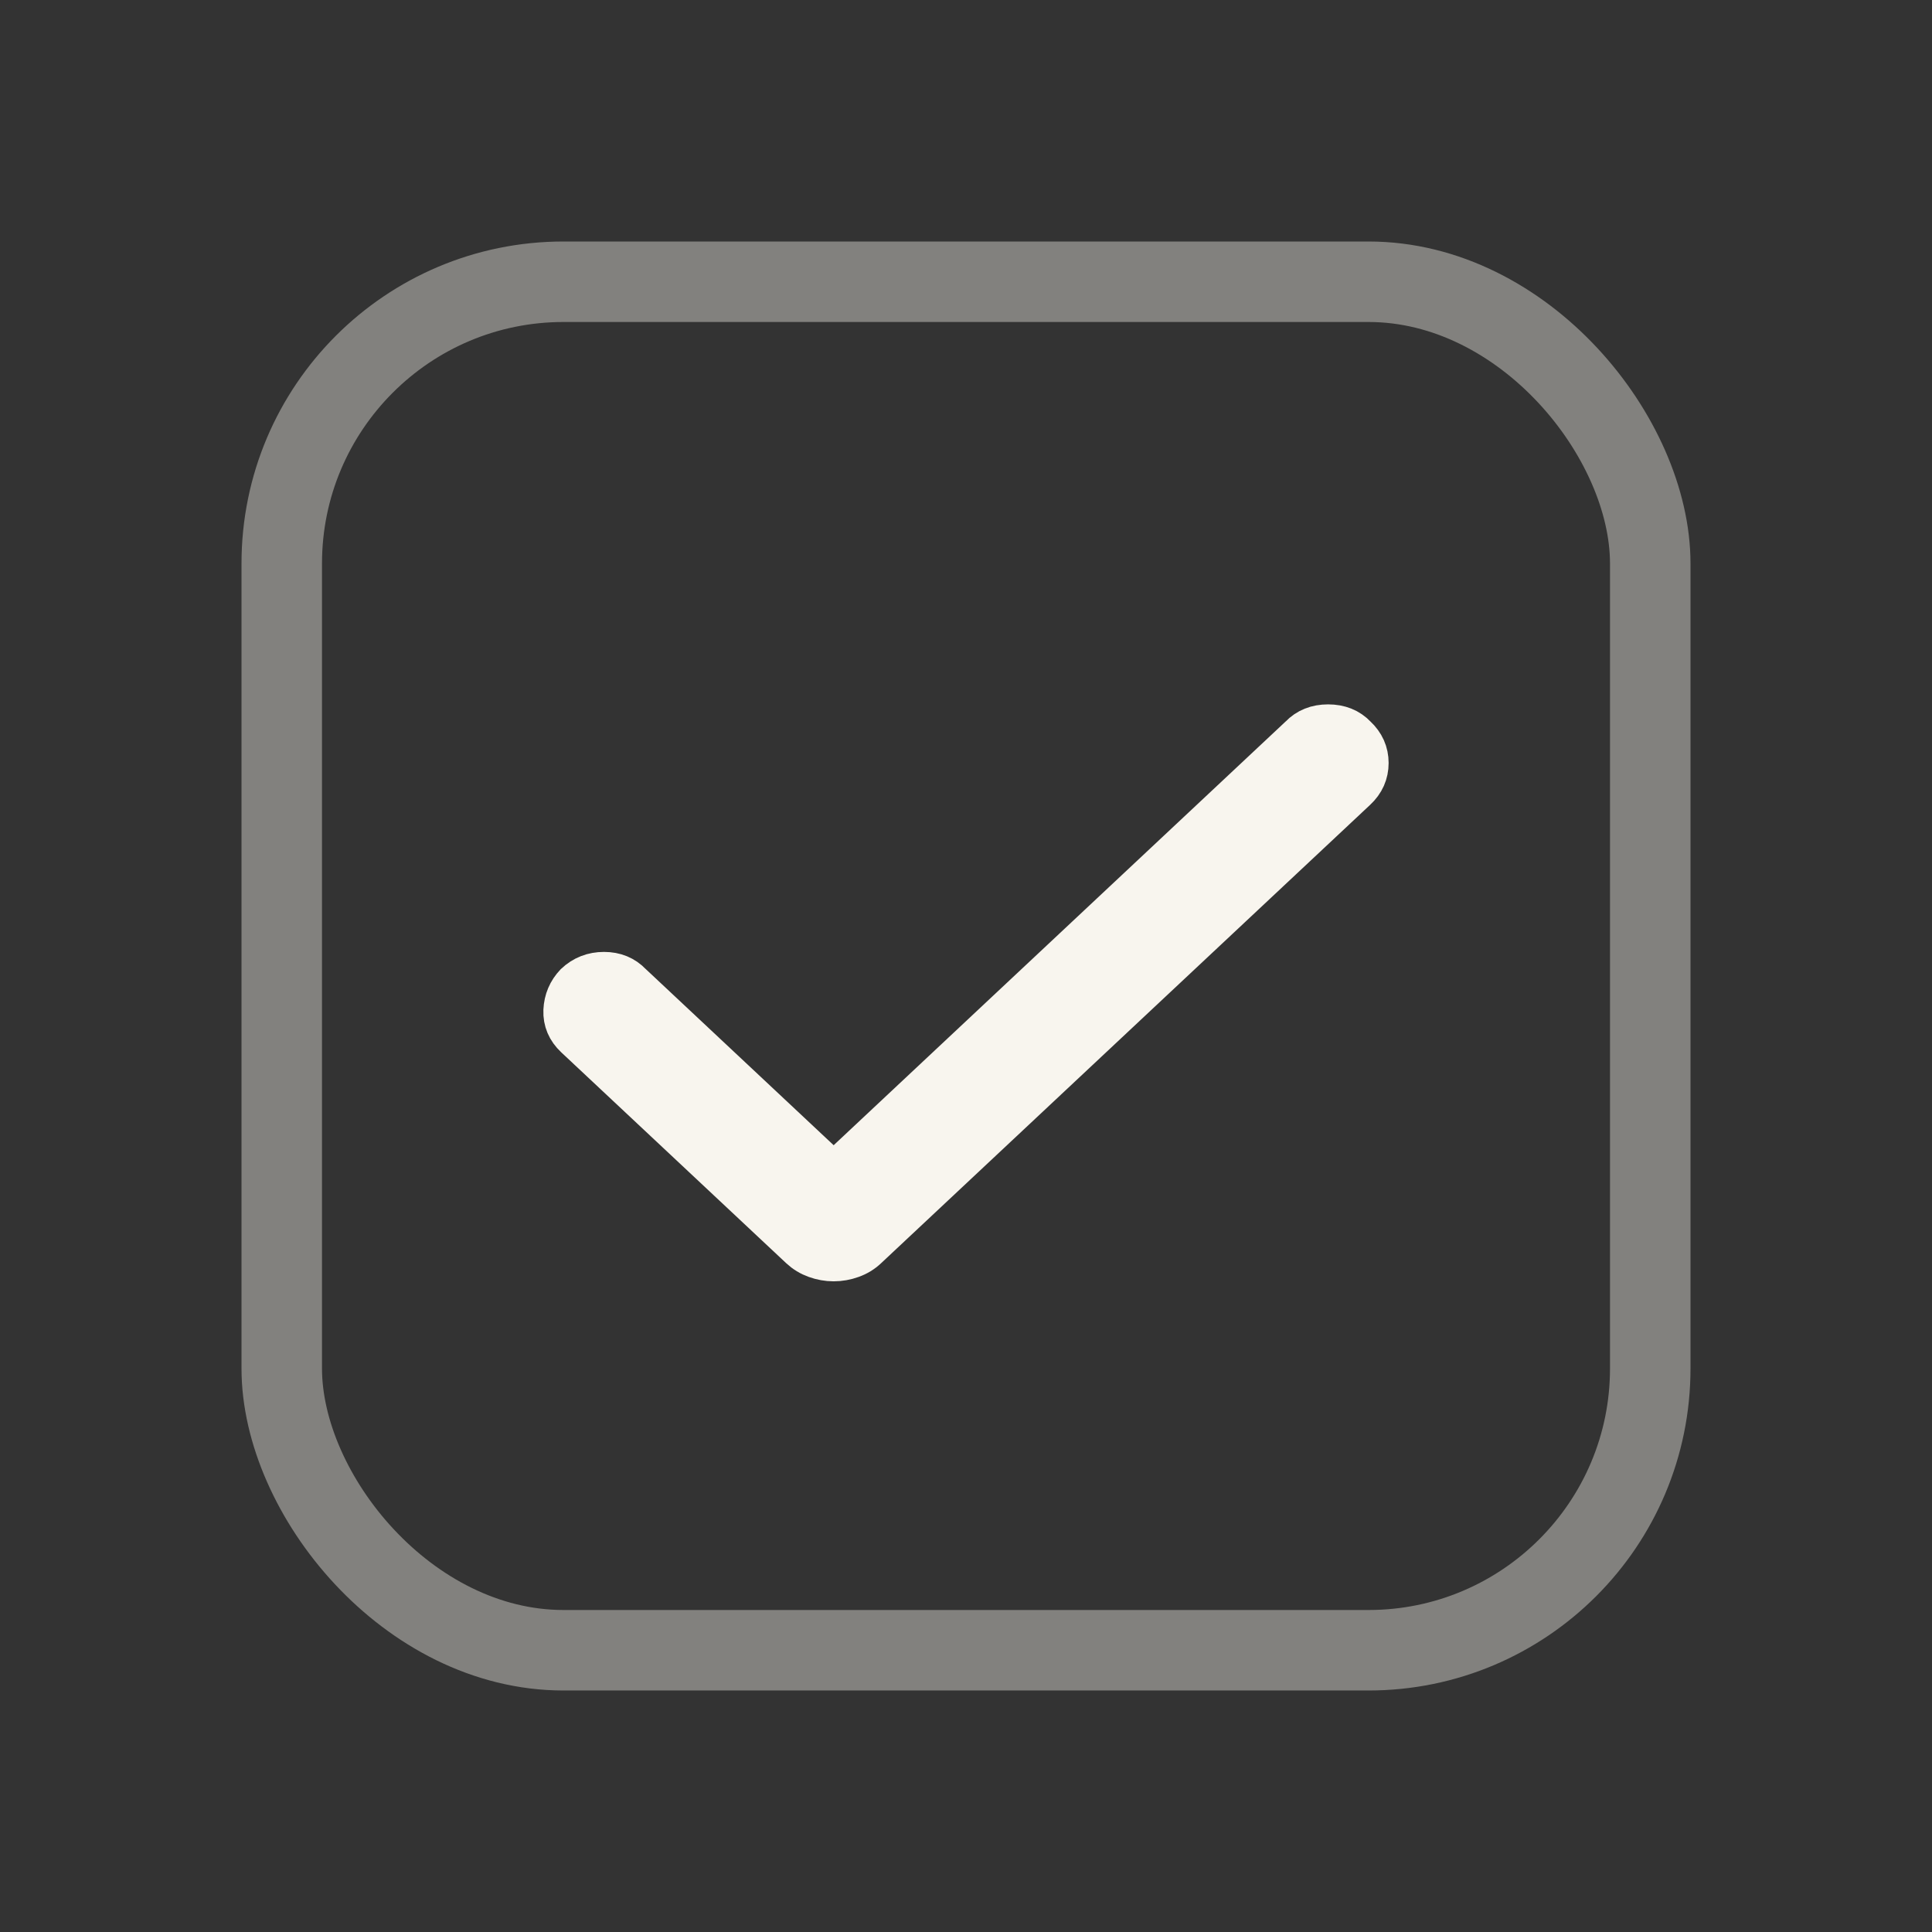 <svg xmlns="http://www.w3.org/2000/svg" fill="none" viewBox="0 0 24 24" height="24" width="24">
<rect x="0" y="0" width="24" height="24" fill="#333333" stroke="none"/>
<rect stroke-opacity="0.4" stroke="#f8f5ee" rx="3.5" height="17" width="17" y="3.5" x="3.5"></rect>
<path fill="#f8f5ee" d="M10.356 15.667C10.278 15.667 10.203 15.653 10.131 15.627C10.058 15.601 9.994 15.562 9.938 15.51L7.143 12.89C7.043 12.796 6.995 12.684 7 12.553C7.006 12.422 7.054 12.31 7.143 12.216C7.243 12.122 7.363 12.075 7.503 12.075C7.642 12.075 7.757 12.122 7.846 12.216L10.356 14.569L16.146 9.141C16.236 9.047 16.353 9 16.498 9C16.643 9 16.76 9.047 16.849 9.141C16.95 9.235 17 9.348 17 9.478C17 9.609 16.95 9.722 16.849 9.816L10.774 15.51C10.719 15.562 10.655 15.601 10.582 15.627C10.51 15.653 10.434 15.667 10.356 15.667Z"></path>
<path stroke-width="0.5" stroke="#f8f5ee" d="M10.356 15.667C10.278 15.667 10.203 15.653 10.131 15.627C10.058 15.601 9.994 15.562 9.938 15.51L7.143 12.89C7.043 12.796 6.995 12.684 7 12.553C7.006 12.422 7.054 12.31 7.143 12.216C7.243 12.122 7.363 12.075 7.503 12.075C7.642 12.075 7.757 12.122 7.846 12.216L10.356 14.569L16.146 9.141C16.236 9.047 16.353 9 16.498 9C16.643 9 16.76 9.047 16.849 9.141C16.95 9.235 17 9.348 17 9.478C17 9.609 16.95 9.722 16.849 9.816L10.774 15.51C10.719 15.562 10.655 15.601 10.582 15.627C10.51 15.653 10.434 15.667 10.356 15.667Z"></path>
</svg>